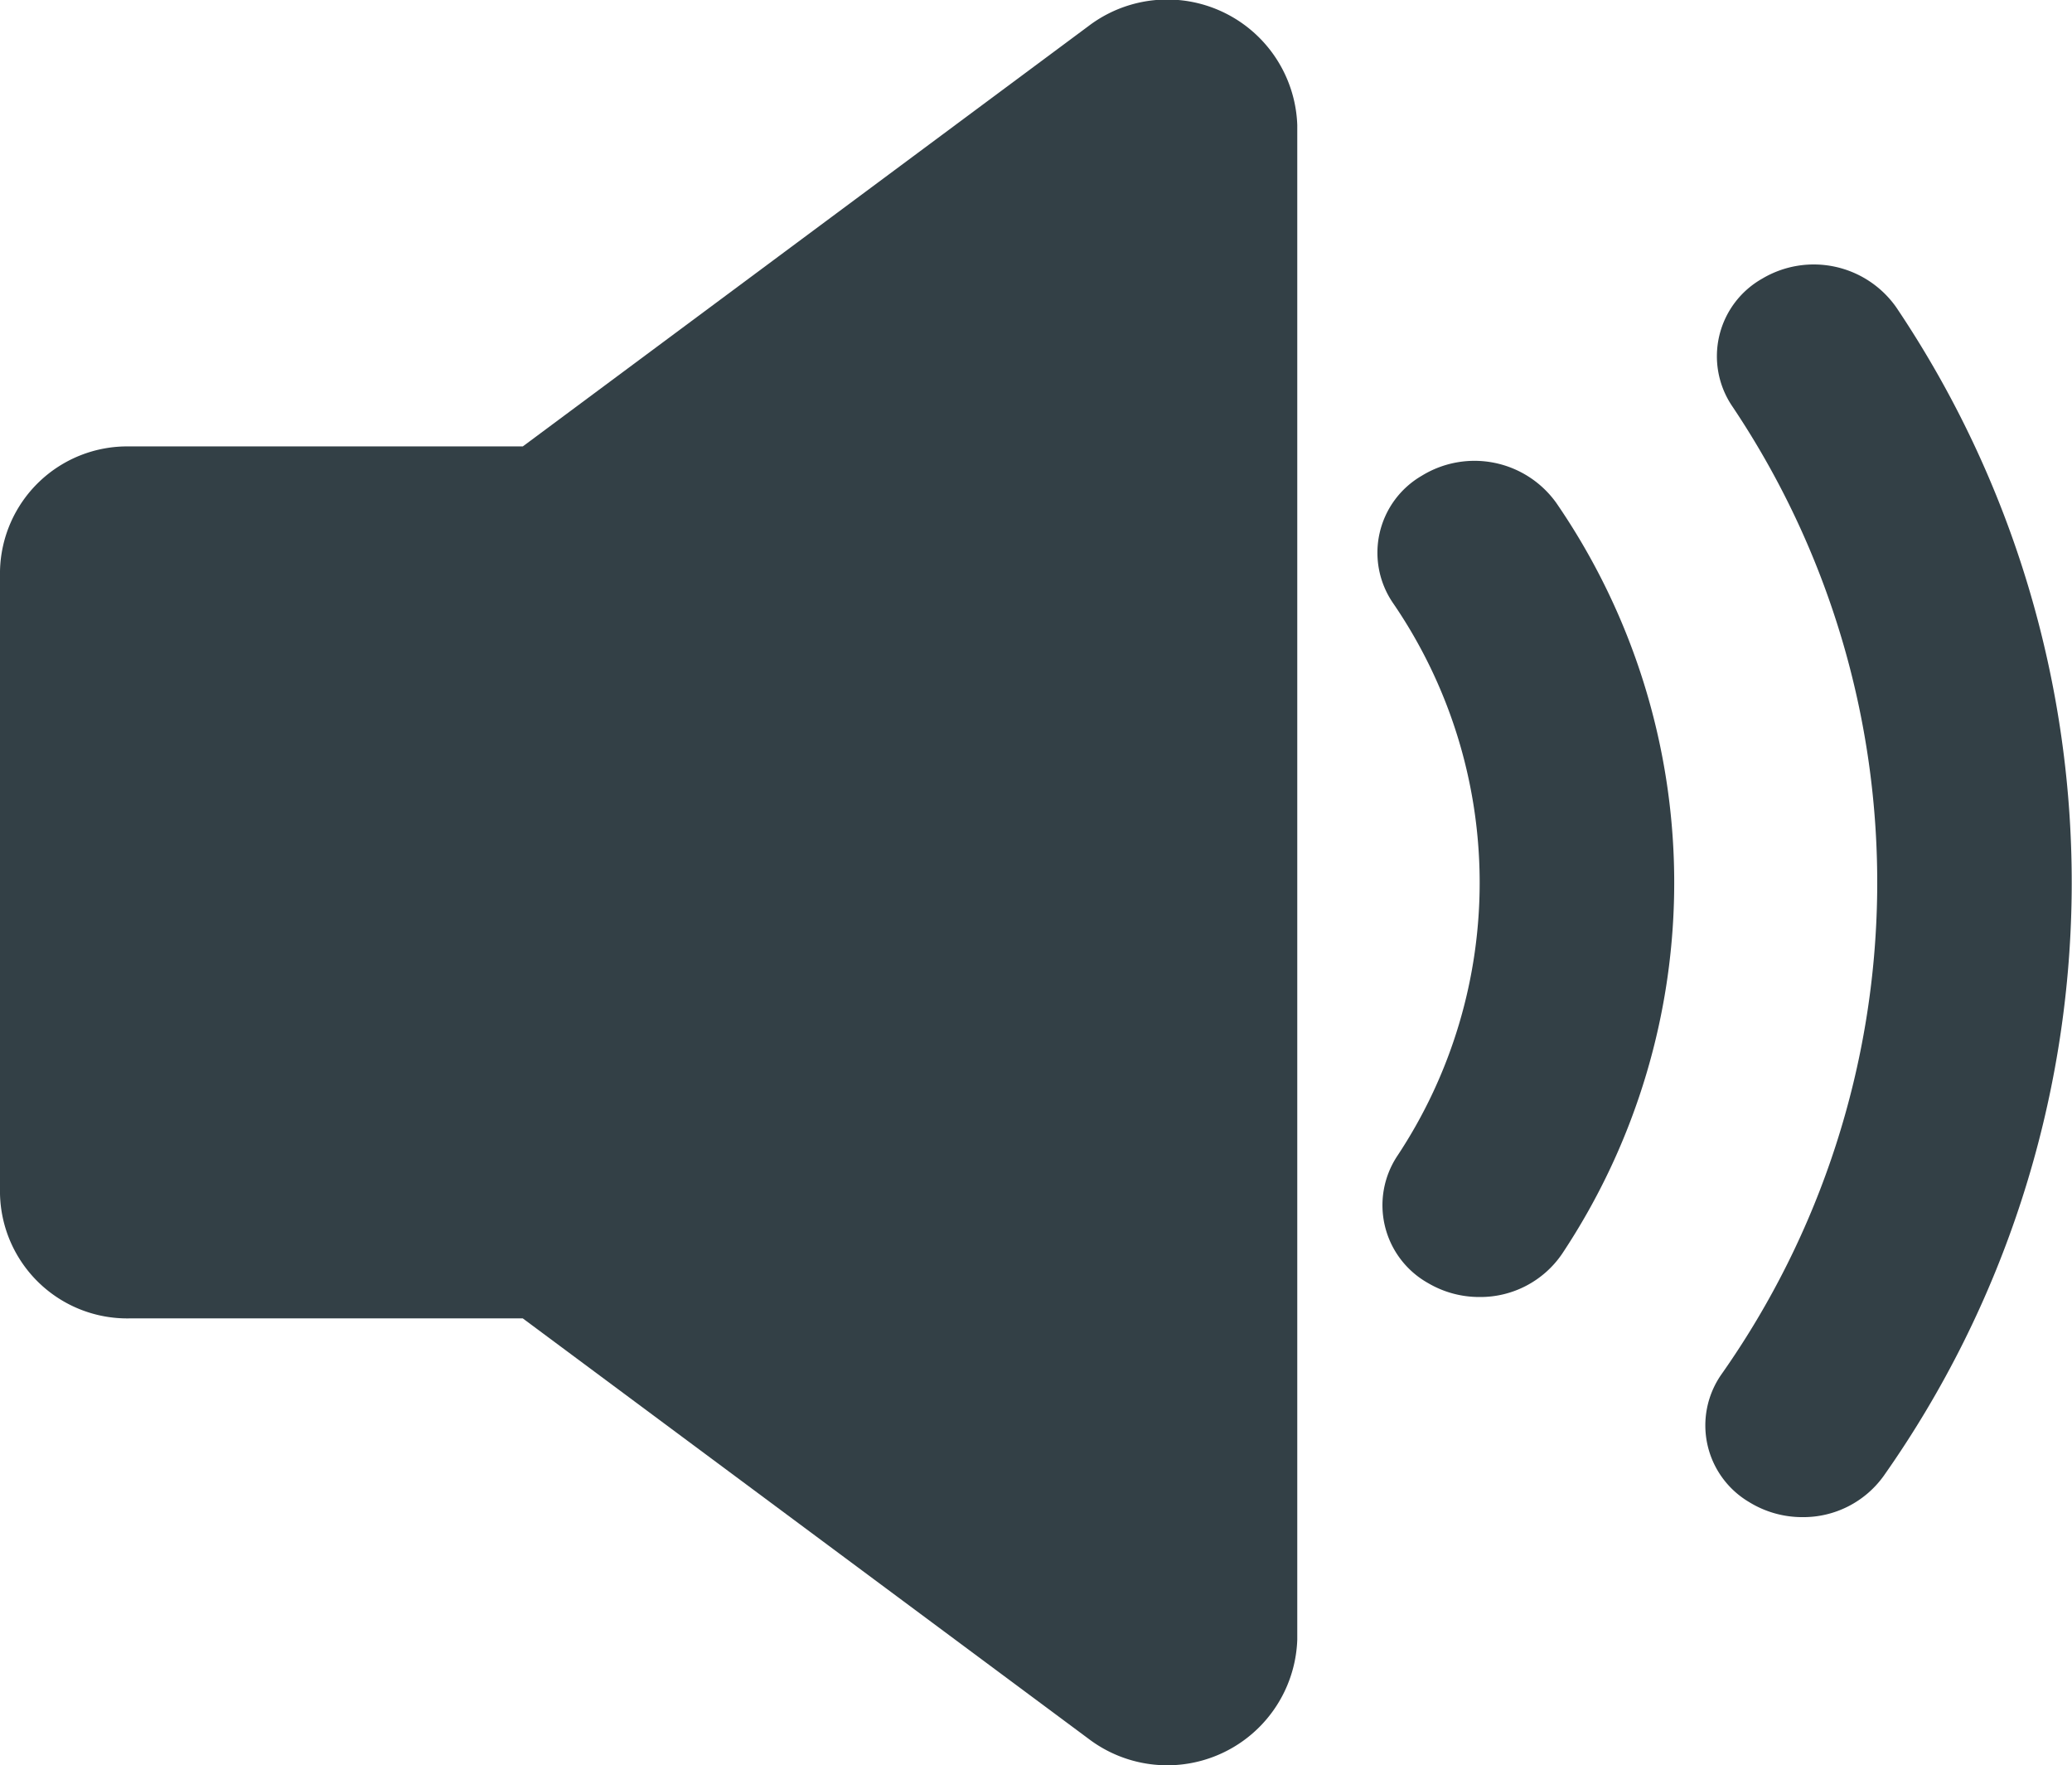 <svg xmlns="http://www.w3.org/2000/svg" width="16.769" height="14.281" viewBox="0 0 16.769 14.281">
  <g id="Group_446" data-name="Group 446" transform="translate(-7637.617 -3961.036)">
    <g id="Group_440" data-name="Group 440" transform="translate(7637.617 3961.036)">
      <g id="Group_297" data-name="Group 297" transform="translate(0 0)">
        <path id="Path_1087" data-name="Path 1087" d="M60.776,114.128a.72.72,0,0,0-.234,1.029,4,4,0,0,1,.034,4.477.722.722,0,0,0,.25,1.026.816.816,0,0,0,.417.113.8.8,0,0,0,.668-.349,5.423,5.423,0,0,0-.046-6.075A.814.814,0,0,0,60.776,114.128Zm3.84-1.362a.816.816,0,0,0-1.086-.232.721.721,0,0,0-.245,1.027A6.912,6.912,0,0,1,63.2,121.4a.72.72,0,0,0,.223,1.031.818.818,0,0,0,.434.123.8.8,0,0,0,.658-.335A8.335,8.335,0,0,0,64.616,112.766Z" transform="translate(-49.269 -110.279)" fill="#334046"/>
        <path id="Path_1088" data-name="Path 1088" d="M46.683,108.554l-4.577,3.4H38.925a1.03,1.03,0,0,0-1.05,1.009V118a1.03,1.03,0,0,0,1.05,1.009h3.181l4.577,3.4a1.053,1.053,0,0,0,1.691-.8V109.353A1.053,1.053,0,0,0,46.683,108.554Z" transform="translate(-37.875 -108.342)" fill="#334046"/>
      </g>
    </g>
  </g>
</svg>
